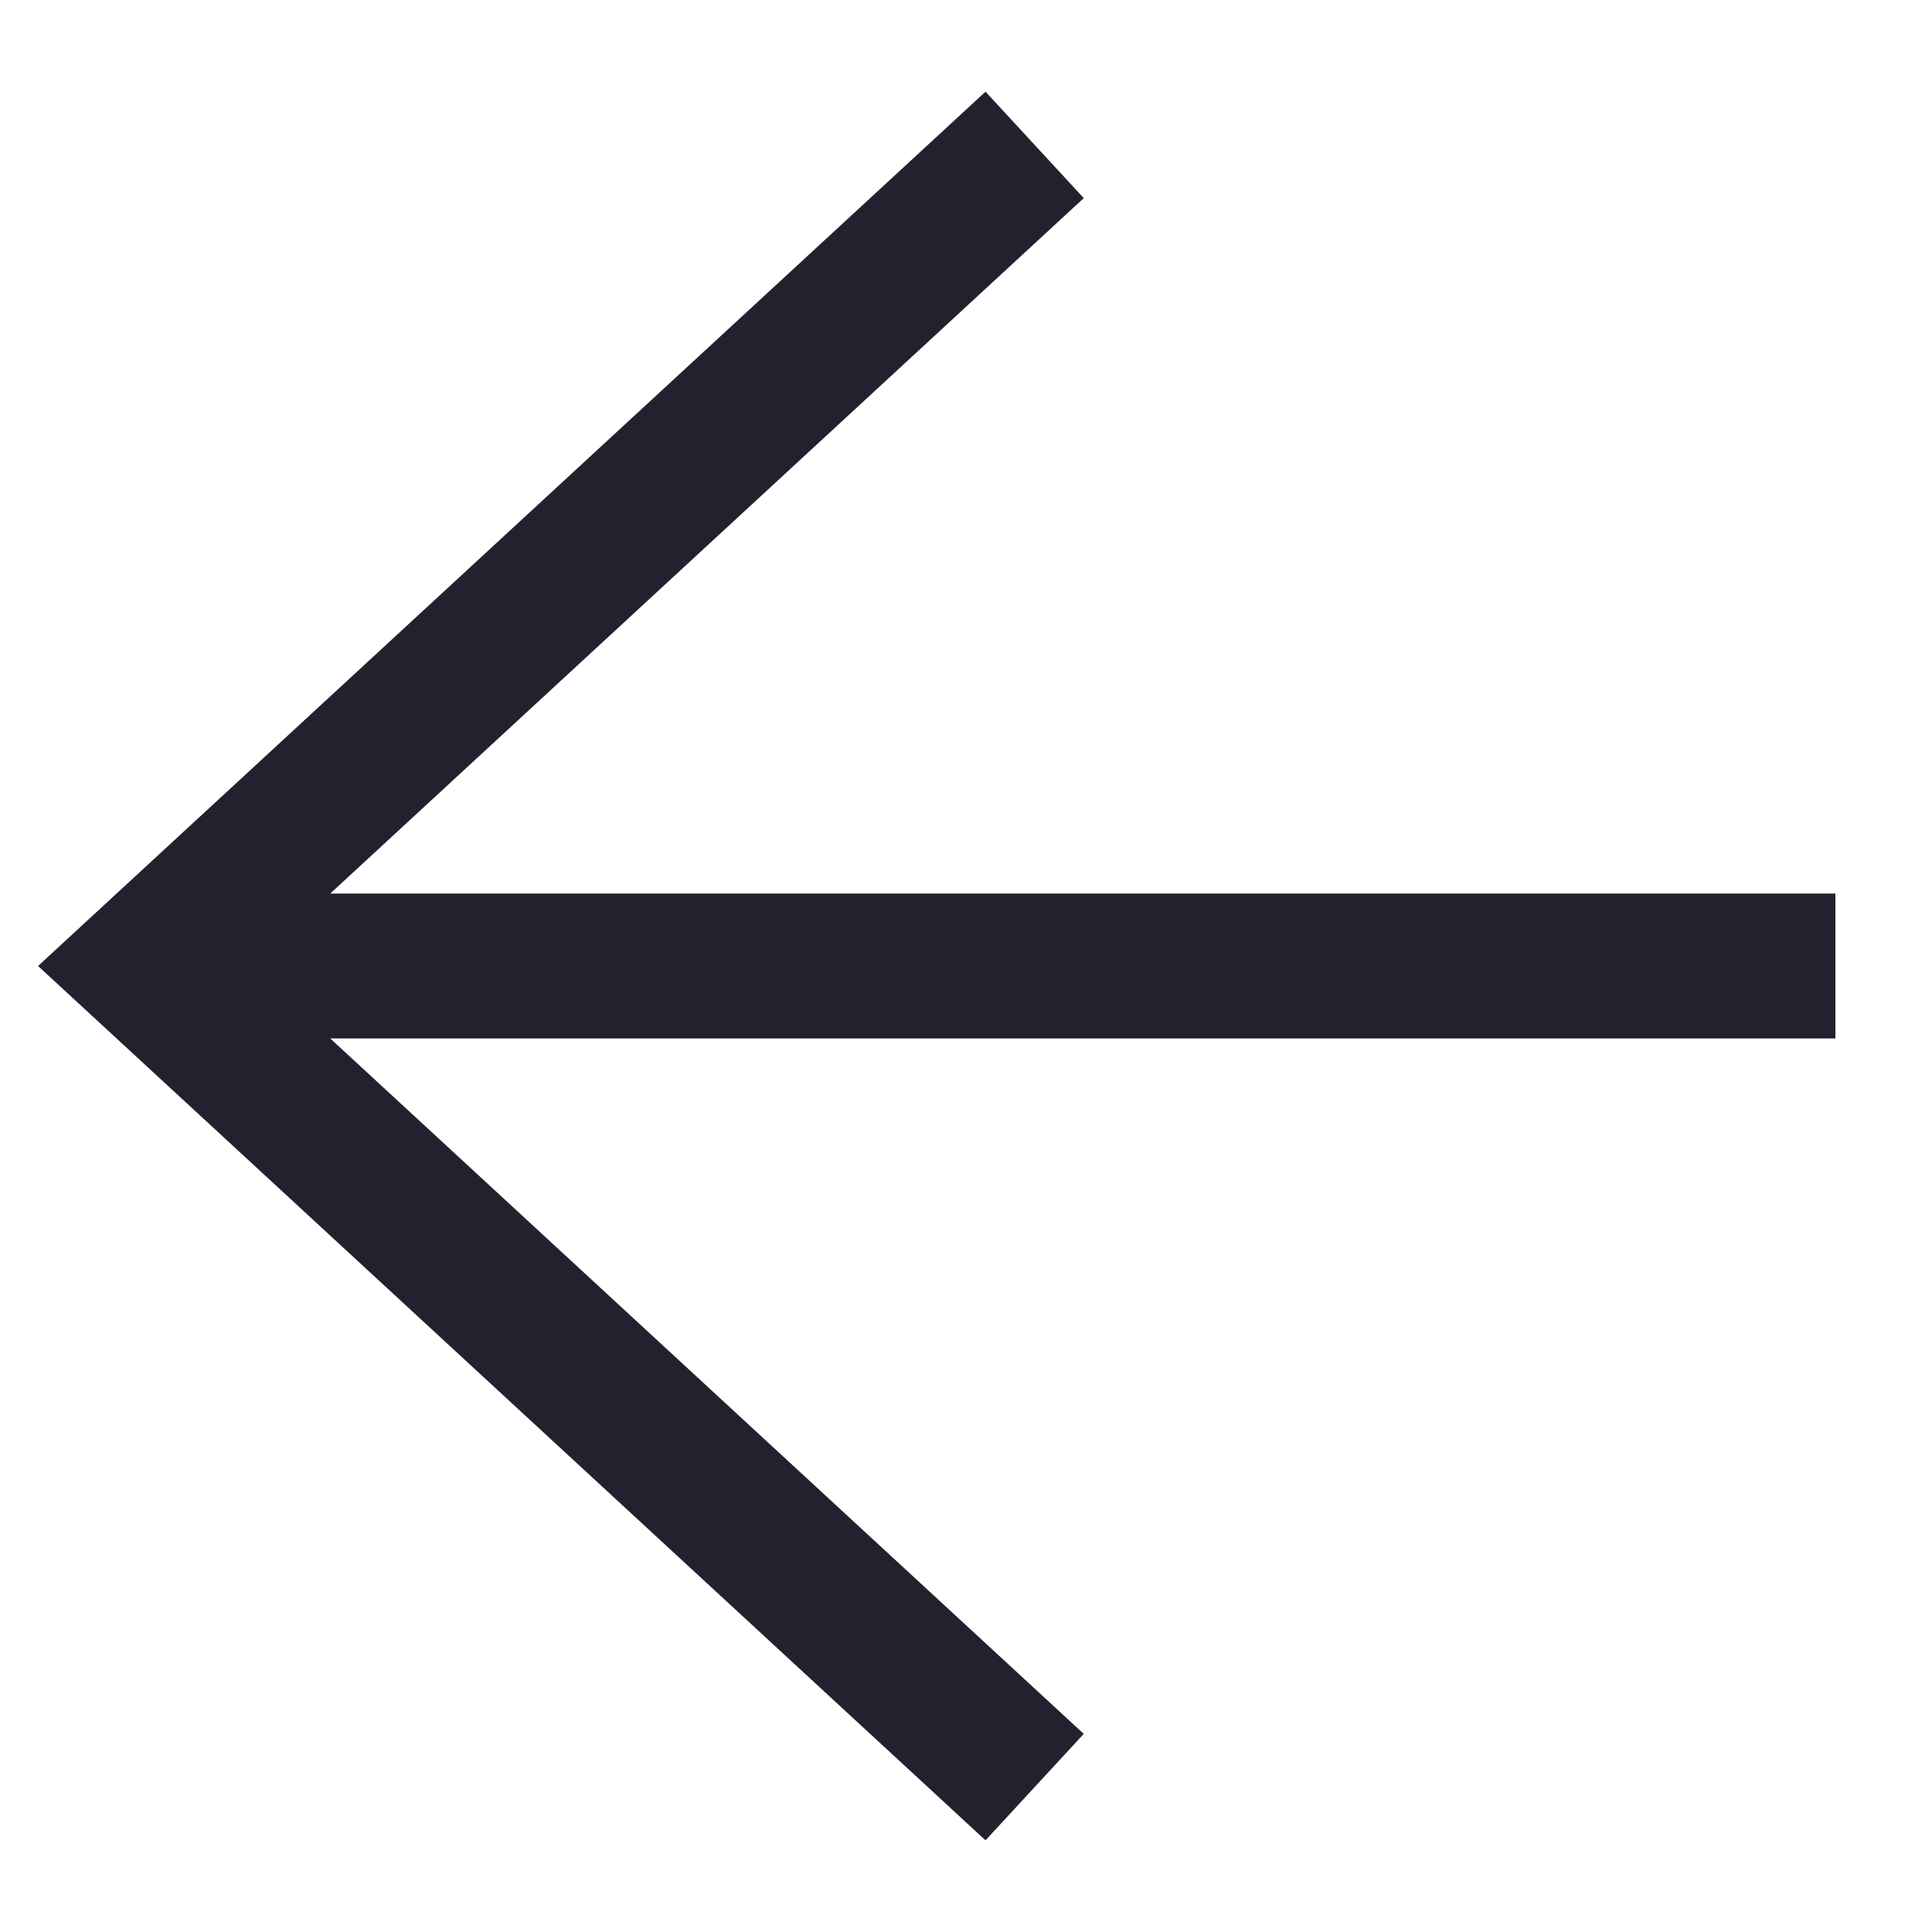 <?xml version="1.0" encoding="UTF-8"?> <svg xmlns="http://www.w3.org/2000/svg" width="40" height="40" viewBox="0 0 40 40" fill="none"><g clip-path="url(#clip0_64_865)"><path fill-rule="evenodd" clip-rule="evenodd" d="M6.837 18.5L22.438 4.102L20.404 1.898L0.788 20L20.404 38.102L22.438 35.898L6.837 21.5L38 21.5L38 18.5L6.837 18.5Z" fill="#22222F"></path></g><defs><clipPath id="clip0_64_865"><rect width="40" height="40" fill="white" transform="matrix(-1 -8.74228e-08 -8.74228e-08 1 40 0)"></rect></clipPath></defs></svg> 
